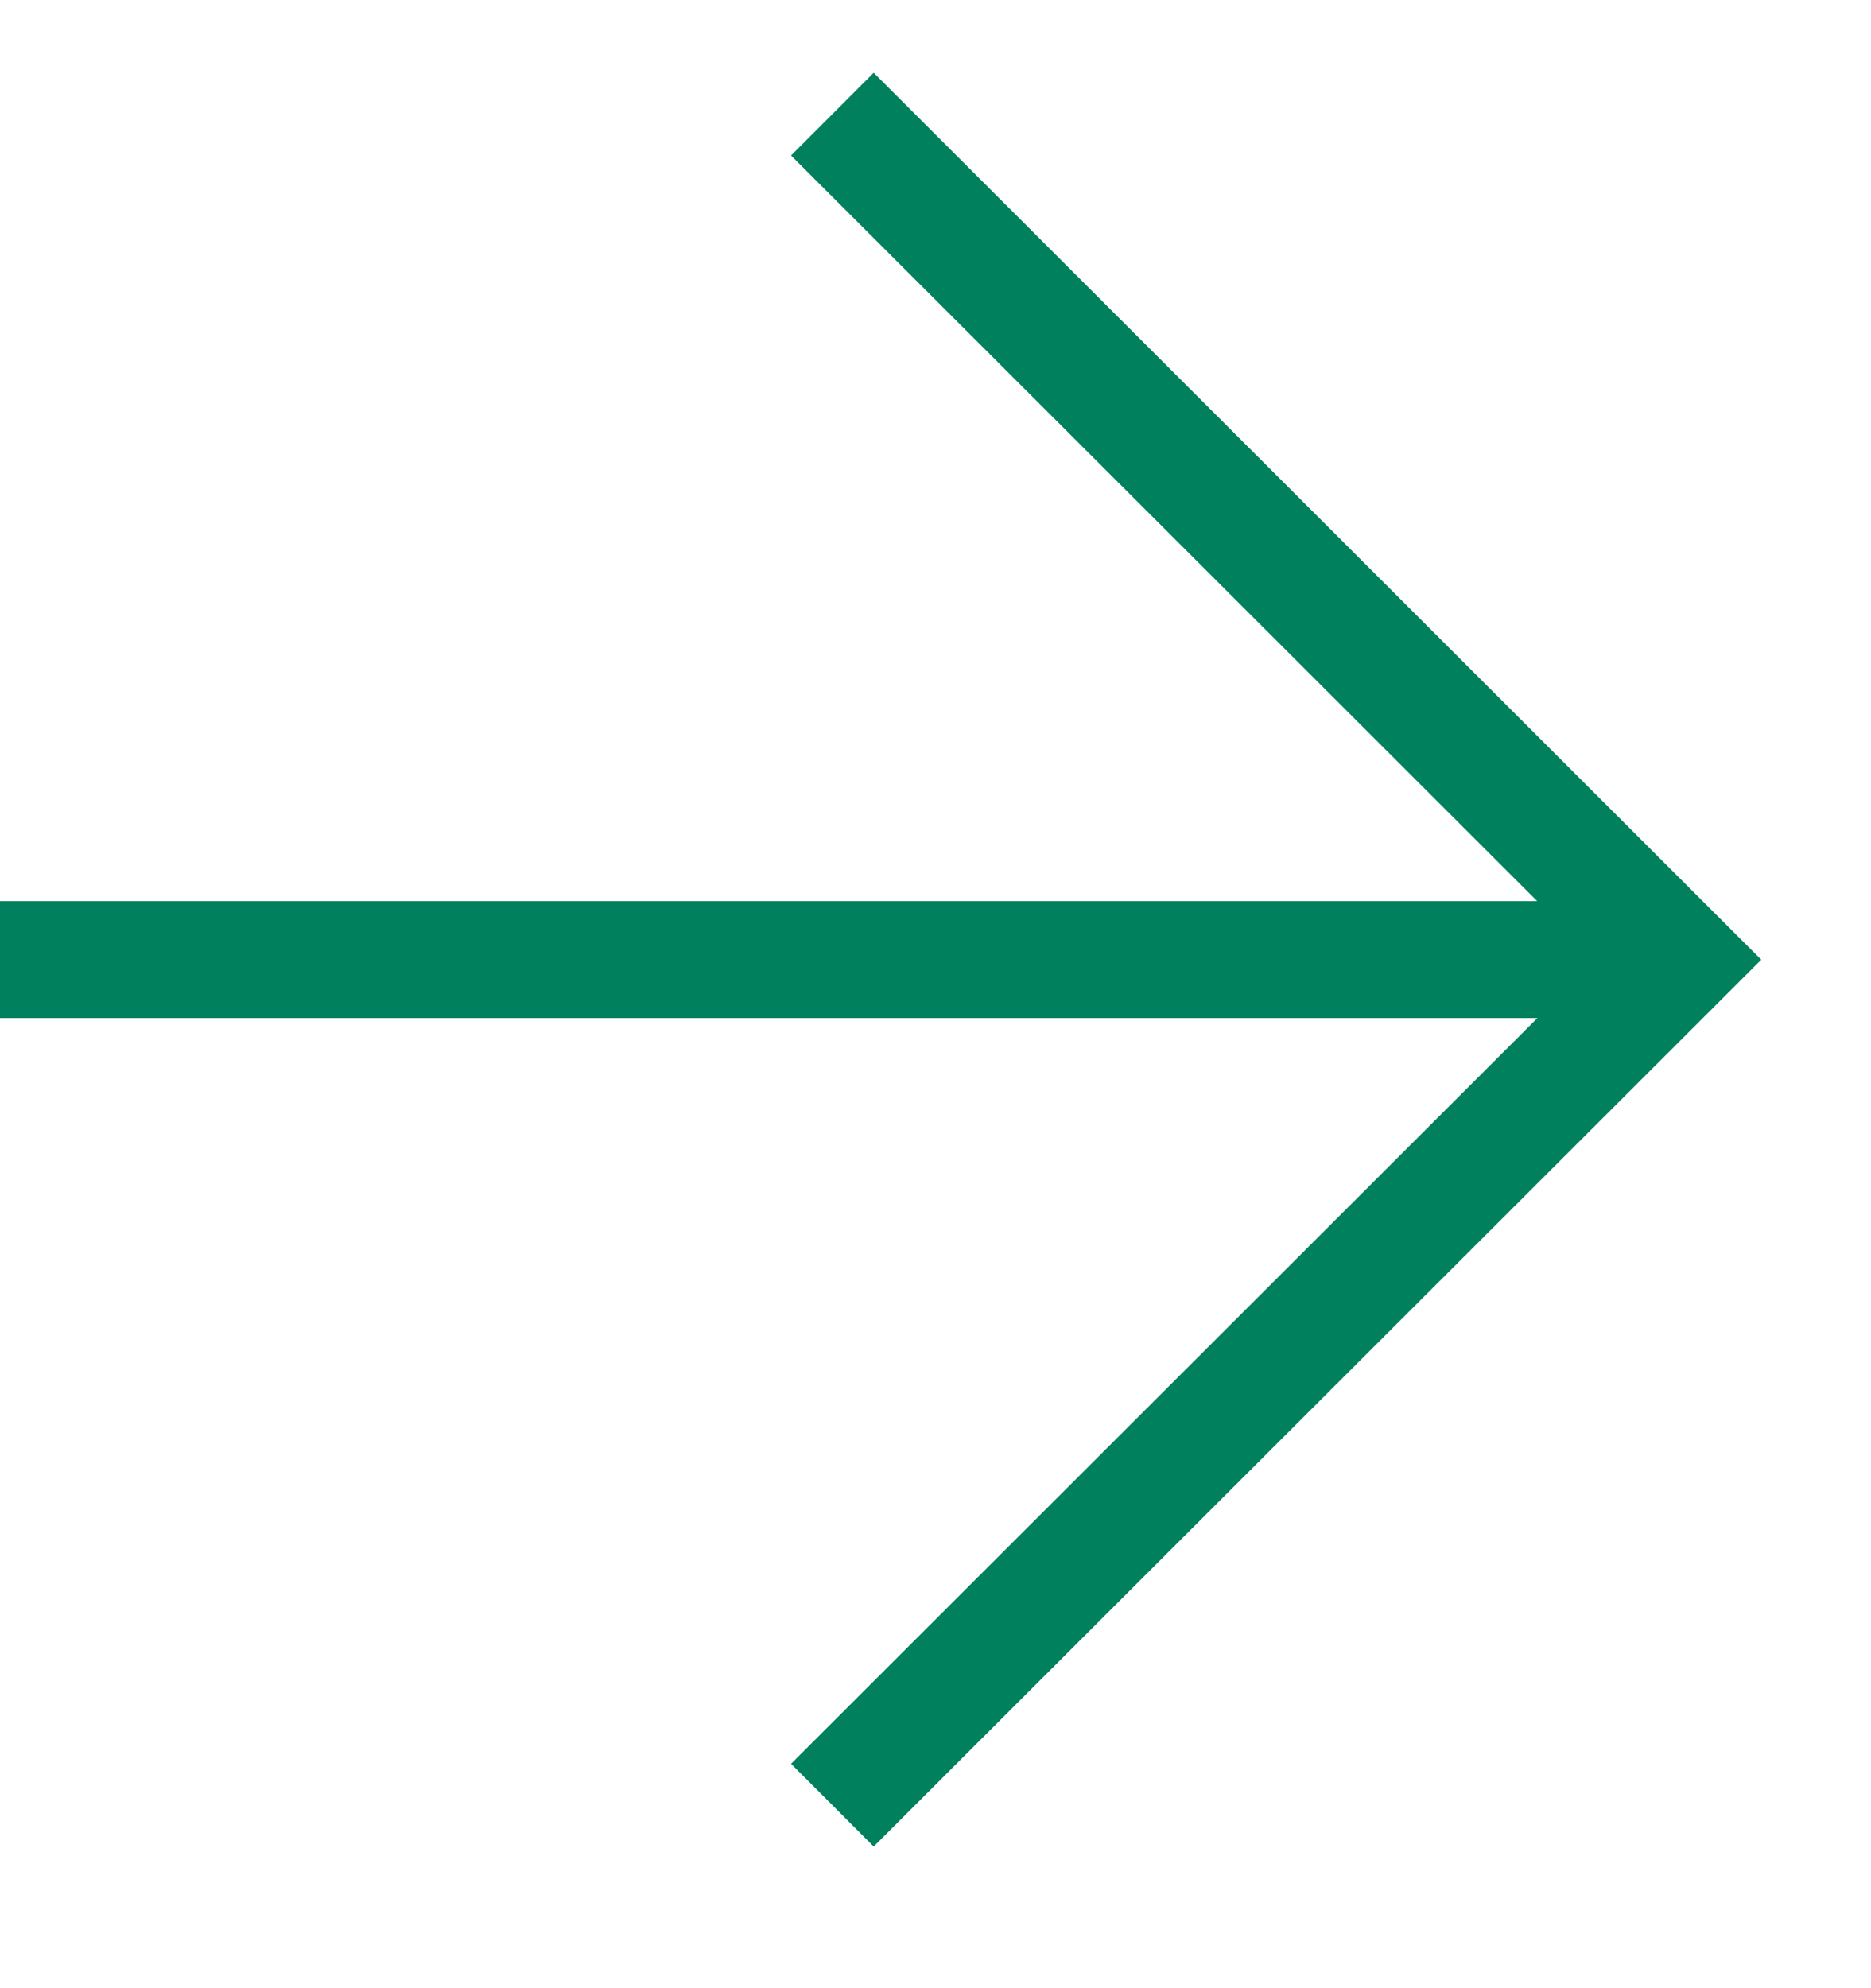 <svg width="16" height="17" viewBox="0 0 16 17" fill="none" xmlns="http://www.w3.org/2000/svg">
<g clip-path="url(#clip0_1111_33755)">
<path d="M-0.094 8.205L14.354 8.205" stroke="#00805D" stroke-miterlimit="10"/>
<path d="M7.118 0.976L14.354 8.206L7.118 15.435" stroke="#00805D" stroke-miterlimit="10"/>
</g>
<defs>
<clipPath id="clip0_1111_33755">
<rect width="16" height="16" fill="white" transform="translate(0 0.062)"/>
</clipPath>
</defs>
</svg>
